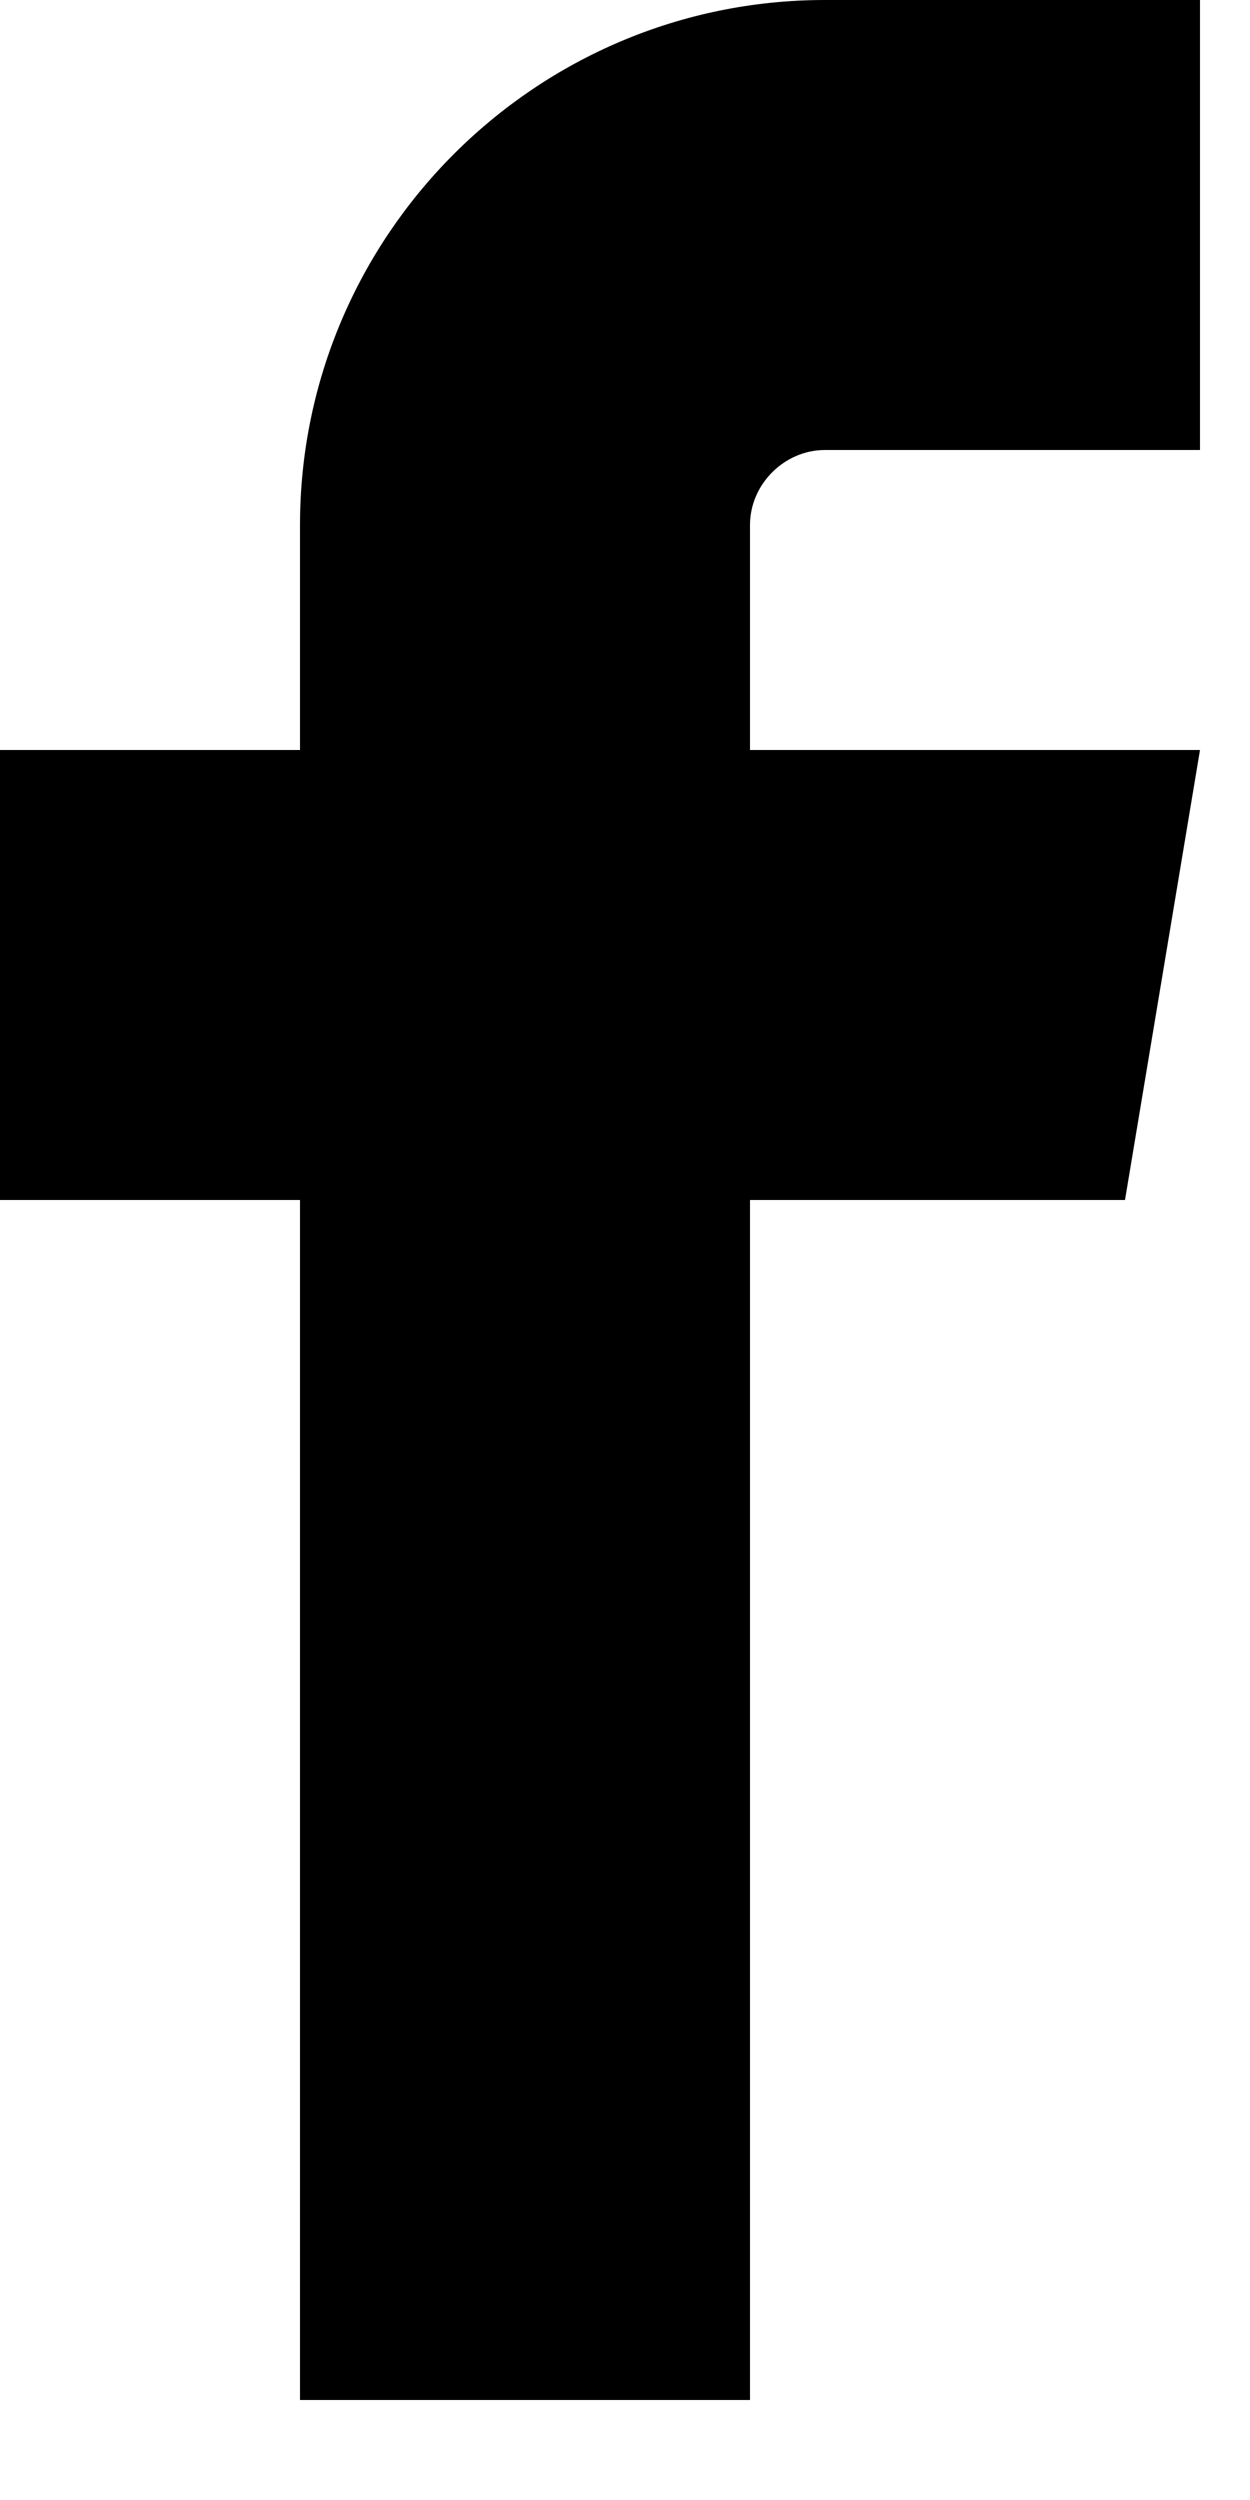 <?xml version="1.0" encoding="UTF-8"?>
<svg width="9px" height="18px" viewBox="0 0 9 18" version="1.1" xmlns="http://www.w3.org/2000/svg" xmlns:xlink="http://www.w3.org/1999/xlink">
    <!-- Generator: Sketch 63.1 (92452) - https://sketch.com -->
    <title>facebook</title>
    <desc>Created with Sketch.</desc>
    <g id="Page-1" stroke="none" stroke-width="1" fill="none" fill-rule="evenodd">
        <g id="thailandos_home_jan12" transform="translate(-1112, -17)" fill="#000">
            <g id="facebook" transform="translate(1112, 17)">
                <path d="M5.94,3.24 L8.64,3.24 L8.64,0 L5.94,0 C3.856,0 2.16,1.696 2.16,3.78 L2.16,5.4 L1.62589942e-13,5.4 L1.62589942e-13,8.64 L2.16,8.64 L2.16,17.28 L5.4,17.28 L5.4,8.64 L8.1,8.64 L8.64,5.4 L5.4,5.4 L5.4,3.78 C5.4,3.487 5.647,3.24 5.94,3.24 L5.94,3.24 L5.94,3.24 Z" id="Path"></path>
            </g>
        </g>
    </g>
</svg>
